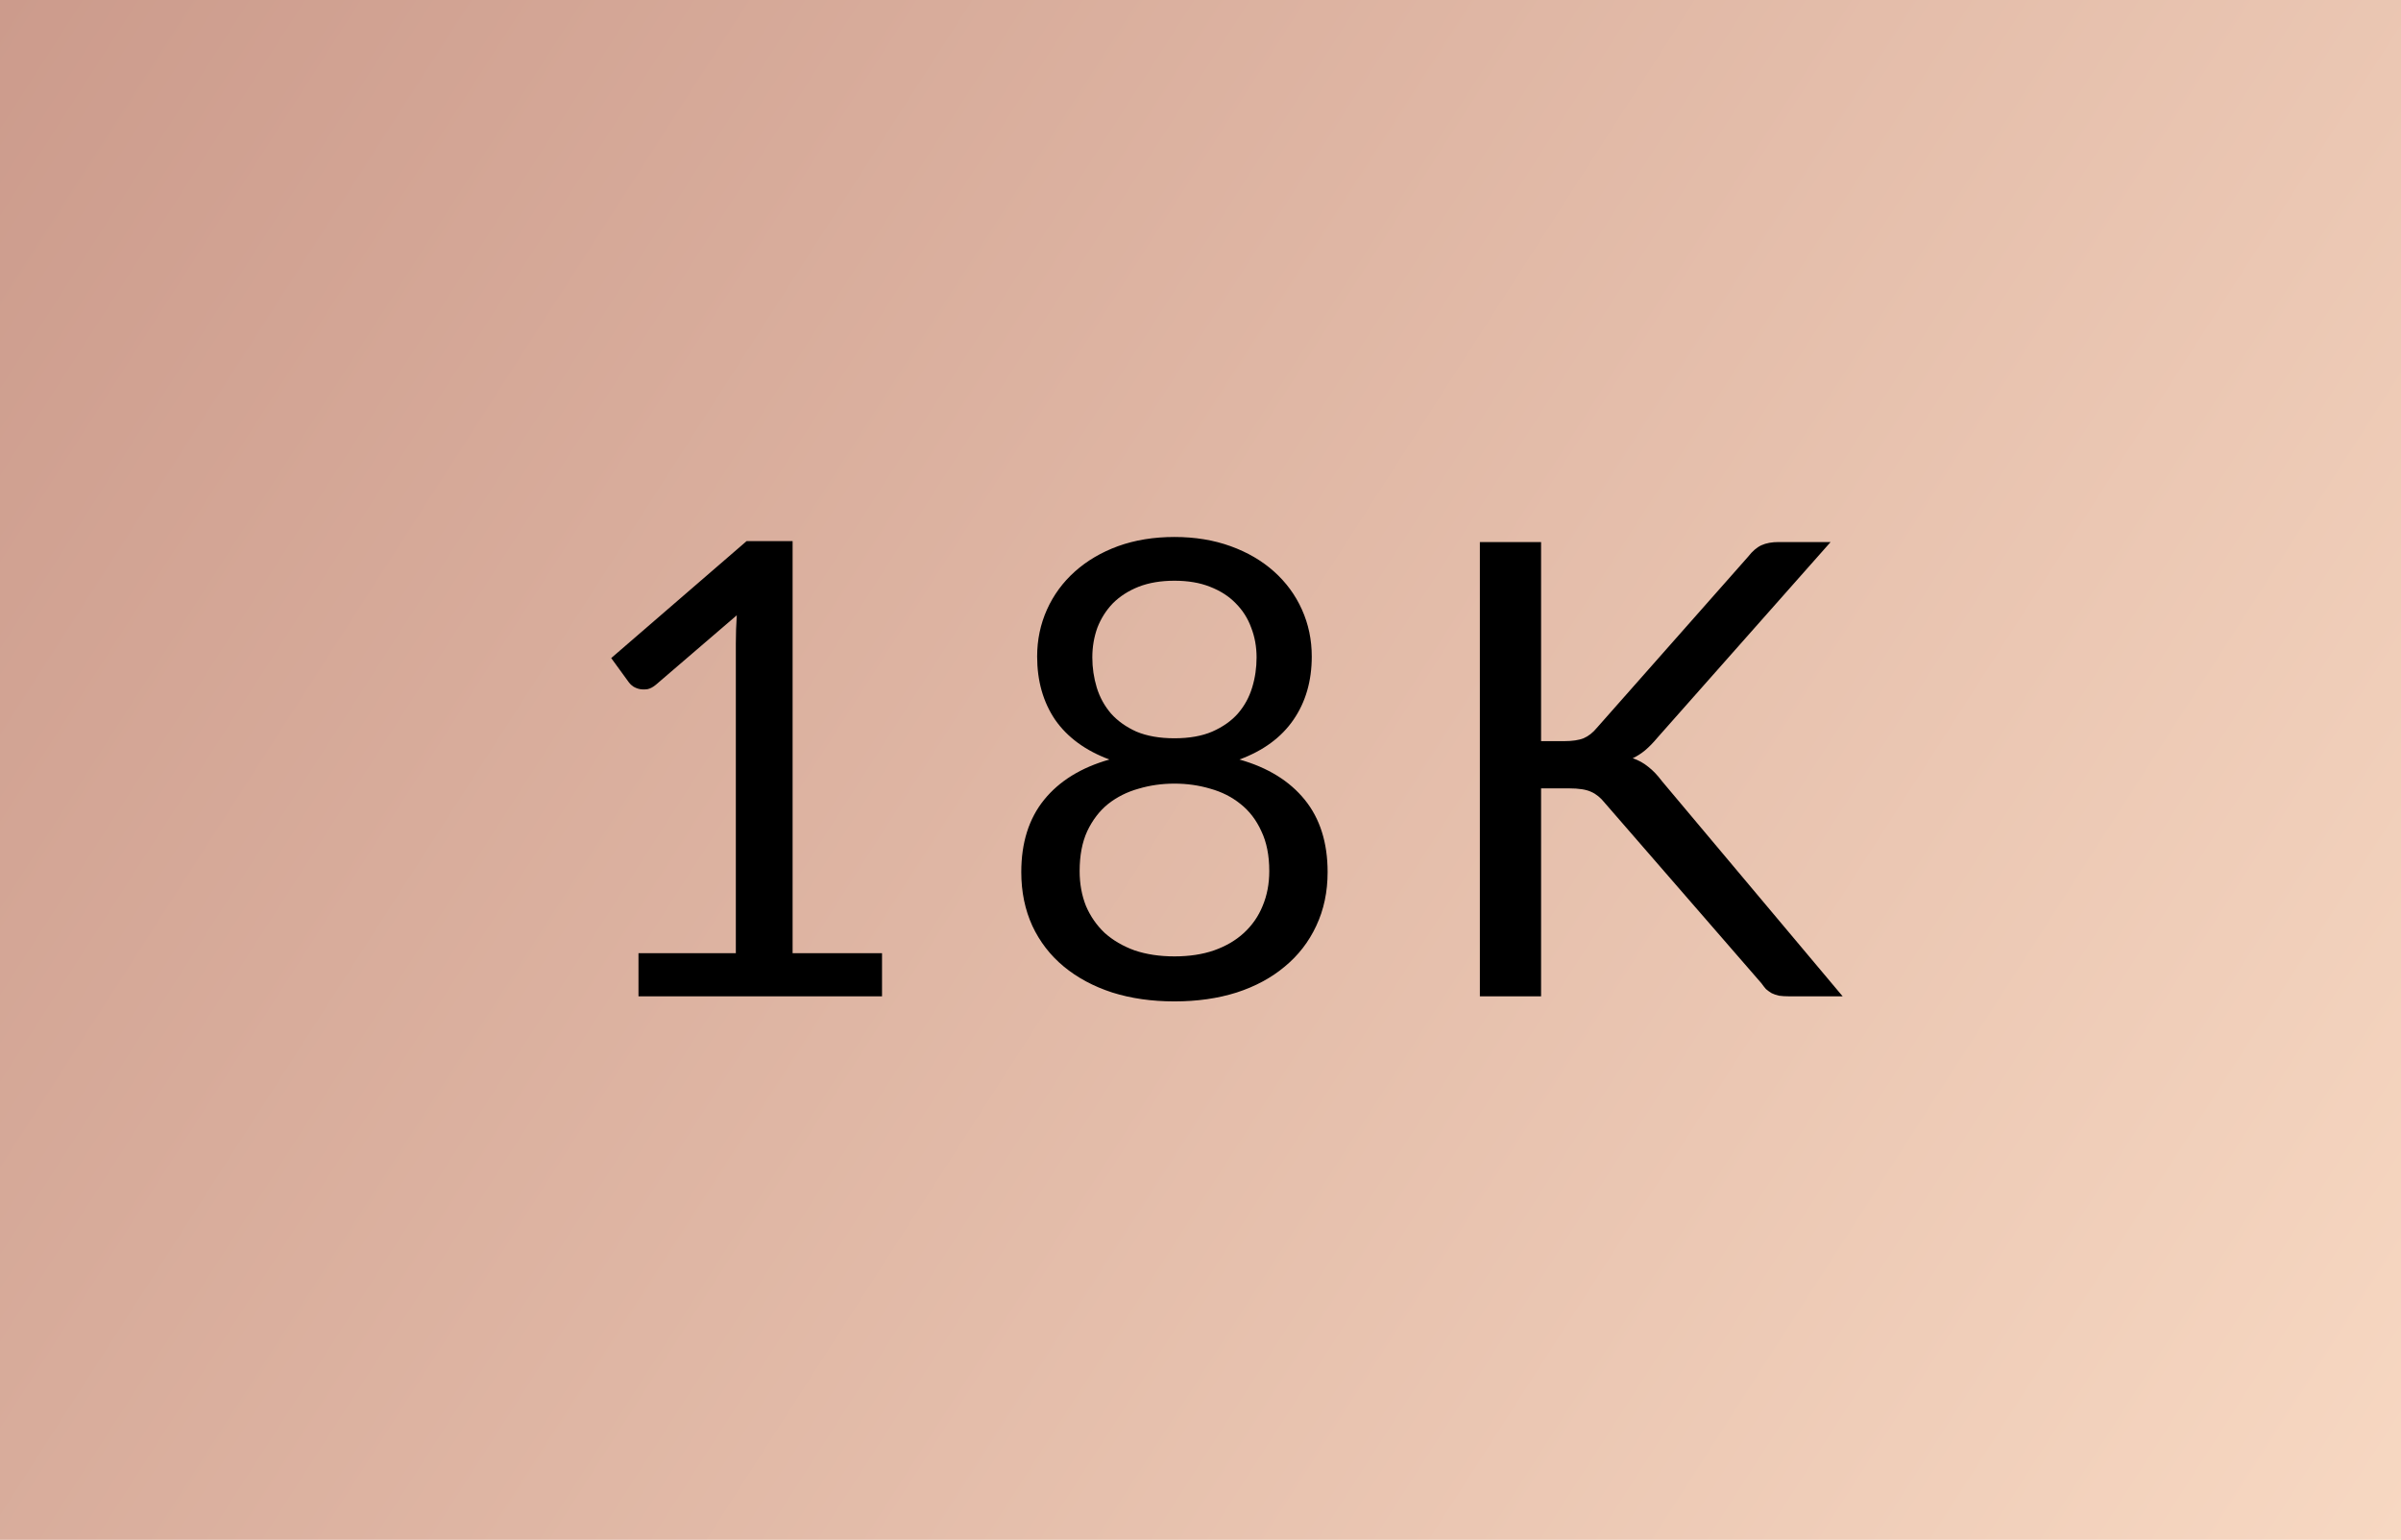 <svg width="53" height="34" viewBox="0 0 53 34" fill="none" xmlns="http://www.w3.org/2000/svg">
<rect width="53" height="34" fill="url(#paint0_linear_7054_8382)"/>
<path d="M19.47 21.048V22H14.094V21.048H16.243V14.209C16.243 14.004 16.25 13.796 16.264 13.586L14.479 15.119C14.418 15.17 14.358 15.203 14.297 15.217C14.236 15.226 14.181 15.226 14.129 15.217C14.078 15.208 14.029 15.189 13.982 15.161C13.94 15.133 13.908 15.103 13.884 15.07L13.492 14.531L16.481 11.948H17.496V21.048H19.47ZM25.925 21.118C26.252 21.118 26.544 21.074 26.8 20.985C27.062 20.892 27.281 20.763 27.458 20.6C27.64 20.432 27.778 20.234 27.871 20.005C27.969 19.772 28.018 19.515 28.018 19.235C28.018 18.89 27.96 18.596 27.843 18.353C27.731 18.106 27.577 17.905 27.381 17.751C27.19 17.597 26.968 17.485 26.716 17.415C26.464 17.34 26.201 17.303 25.925 17.303C25.65 17.303 25.386 17.34 25.134 17.415C24.882 17.485 24.658 17.597 24.462 17.751C24.271 17.905 24.117 18.106 24 18.353C23.888 18.596 23.832 18.89 23.832 19.235C23.832 19.515 23.879 19.772 23.972 20.005C24.07 20.234 24.208 20.432 24.385 20.6C24.567 20.763 24.787 20.892 25.043 20.985C25.305 21.074 25.599 21.118 25.925 21.118ZM25.925 12.823C25.627 12.823 25.363 12.867 25.134 12.956C24.91 13.045 24.721 13.166 24.567 13.32C24.418 13.474 24.304 13.654 24.224 13.859C24.15 14.064 24.112 14.284 24.112 14.517C24.112 14.746 24.145 14.967 24.21 15.182C24.276 15.397 24.381 15.588 24.525 15.756C24.67 15.919 24.857 16.052 25.085 16.155C25.319 16.253 25.599 16.302 25.925 16.302C26.252 16.302 26.53 16.253 26.758 16.155C26.992 16.052 27.181 15.919 27.325 15.756C27.47 15.588 27.575 15.397 27.64 15.182C27.706 14.967 27.738 14.746 27.738 14.517C27.738 14.284 27.699 14.064 27.619 13.859C27.545 13.654 27.43 13.474 27.276 13.32C27.127 13.166 26.938 13.045 26.709 12.956C26.485 12.867 26.224 12.823 25.925 12.823ZM27.36 16.771C27.986 16.948 28.466 17.245 28.802 17.66C29.138 18.075 29.306 18.607 29.306 19.256C29.306 19.695 29.222 20.091 29.054 20.446C28.891 20.796 28.66 21.095 28.361 21.342C28.067 21.589 27.713 21.781 27.297 21.916C26.882 22.047 26.425 22.112 25.925 22.112C25.426 22.112 24.969 22.047 24.553 21.916C24.138 21.781 23.781 21.589 23.482 21.342C23.184 21.095 22.953 20.796 22.789 20.446C22.626 20.091 22.544 19.695 22.544 19.256C22.544 18.607 22.712 18.075 23.048 17.66C23.384 17.245 23.865 16.948 24.49 16.771C23.963 16.575 23.564 16.283 23.293 15.896C23.027 15.504 22.894 15.037 22.894 14.496C22.894 14.127 22.967 13.782 23.111 13.46C23.256 13.138 23.461 12.858 23.727 12.62C23.993 12.382 24.311 12.195 24.679 12.06C25.053 11.925 25.468 11.857 25.925 11.857C26.378 11.857 26.791 11.925 27.164 12.06C27.538 12.195 27.857 12.382 28.123 12.62C28.389 12.858 28.595 13.138 28.739 13.46C28.884 13.782 28.956 14.127 28.956 14.496C28.956 15.037 28.821 15.504 28.55 15.896C28.284 16.283 27.888 16.575 27.36 16.771ZM34.018 16.365H34.529C34.707 16.365 34.849 16.344 34.956 16.302C35.064 16.255 35.162 16.178 35.25 16.071L38.589 12.291C38.683 12.17 38.781 12.086 38.883 12.039C38.986 11.992 39.112 11.969 39.261 11.969H40.409L36.587 16.288C36.494 16.4 36.403 16.493 36.314 16.568C36.23 16.638 36.139 16.696 36.041 16.743C36.167 16.785 36.282 16.848 36.384 16.932C36.487 17.011 36.587 17.116 36.685 17.247L40.675 22H39.499C39.411 22 39.334 21.995 39.268 21.986C39.208 21.972 39.154 21.953 39.107 21.93C39.061 21.902 39.019 21.872 38.981 21.839C38.949 21.802 38.916 21.76 38.883 21.713L35.425 17.73C35.332 17.613 35.232 17.532 35.124 17.485C35.017 17.434 34.854 17.408 34.634 17.408H34.018V22H32.667V11.969H34.018V16.365Z" fill="black"/>
<defs>
<linearGradient id="paint0_linear_7054_8382" x1="0" y1="0" x2="53" y2="34" gradientUnits="userSpaceOnUse">
<stop stop-color="#CC9B8C"/>
<stop offset="1" stop-color="#F7D8C2"/>
</linearGradient>
</defs>
</svg>
